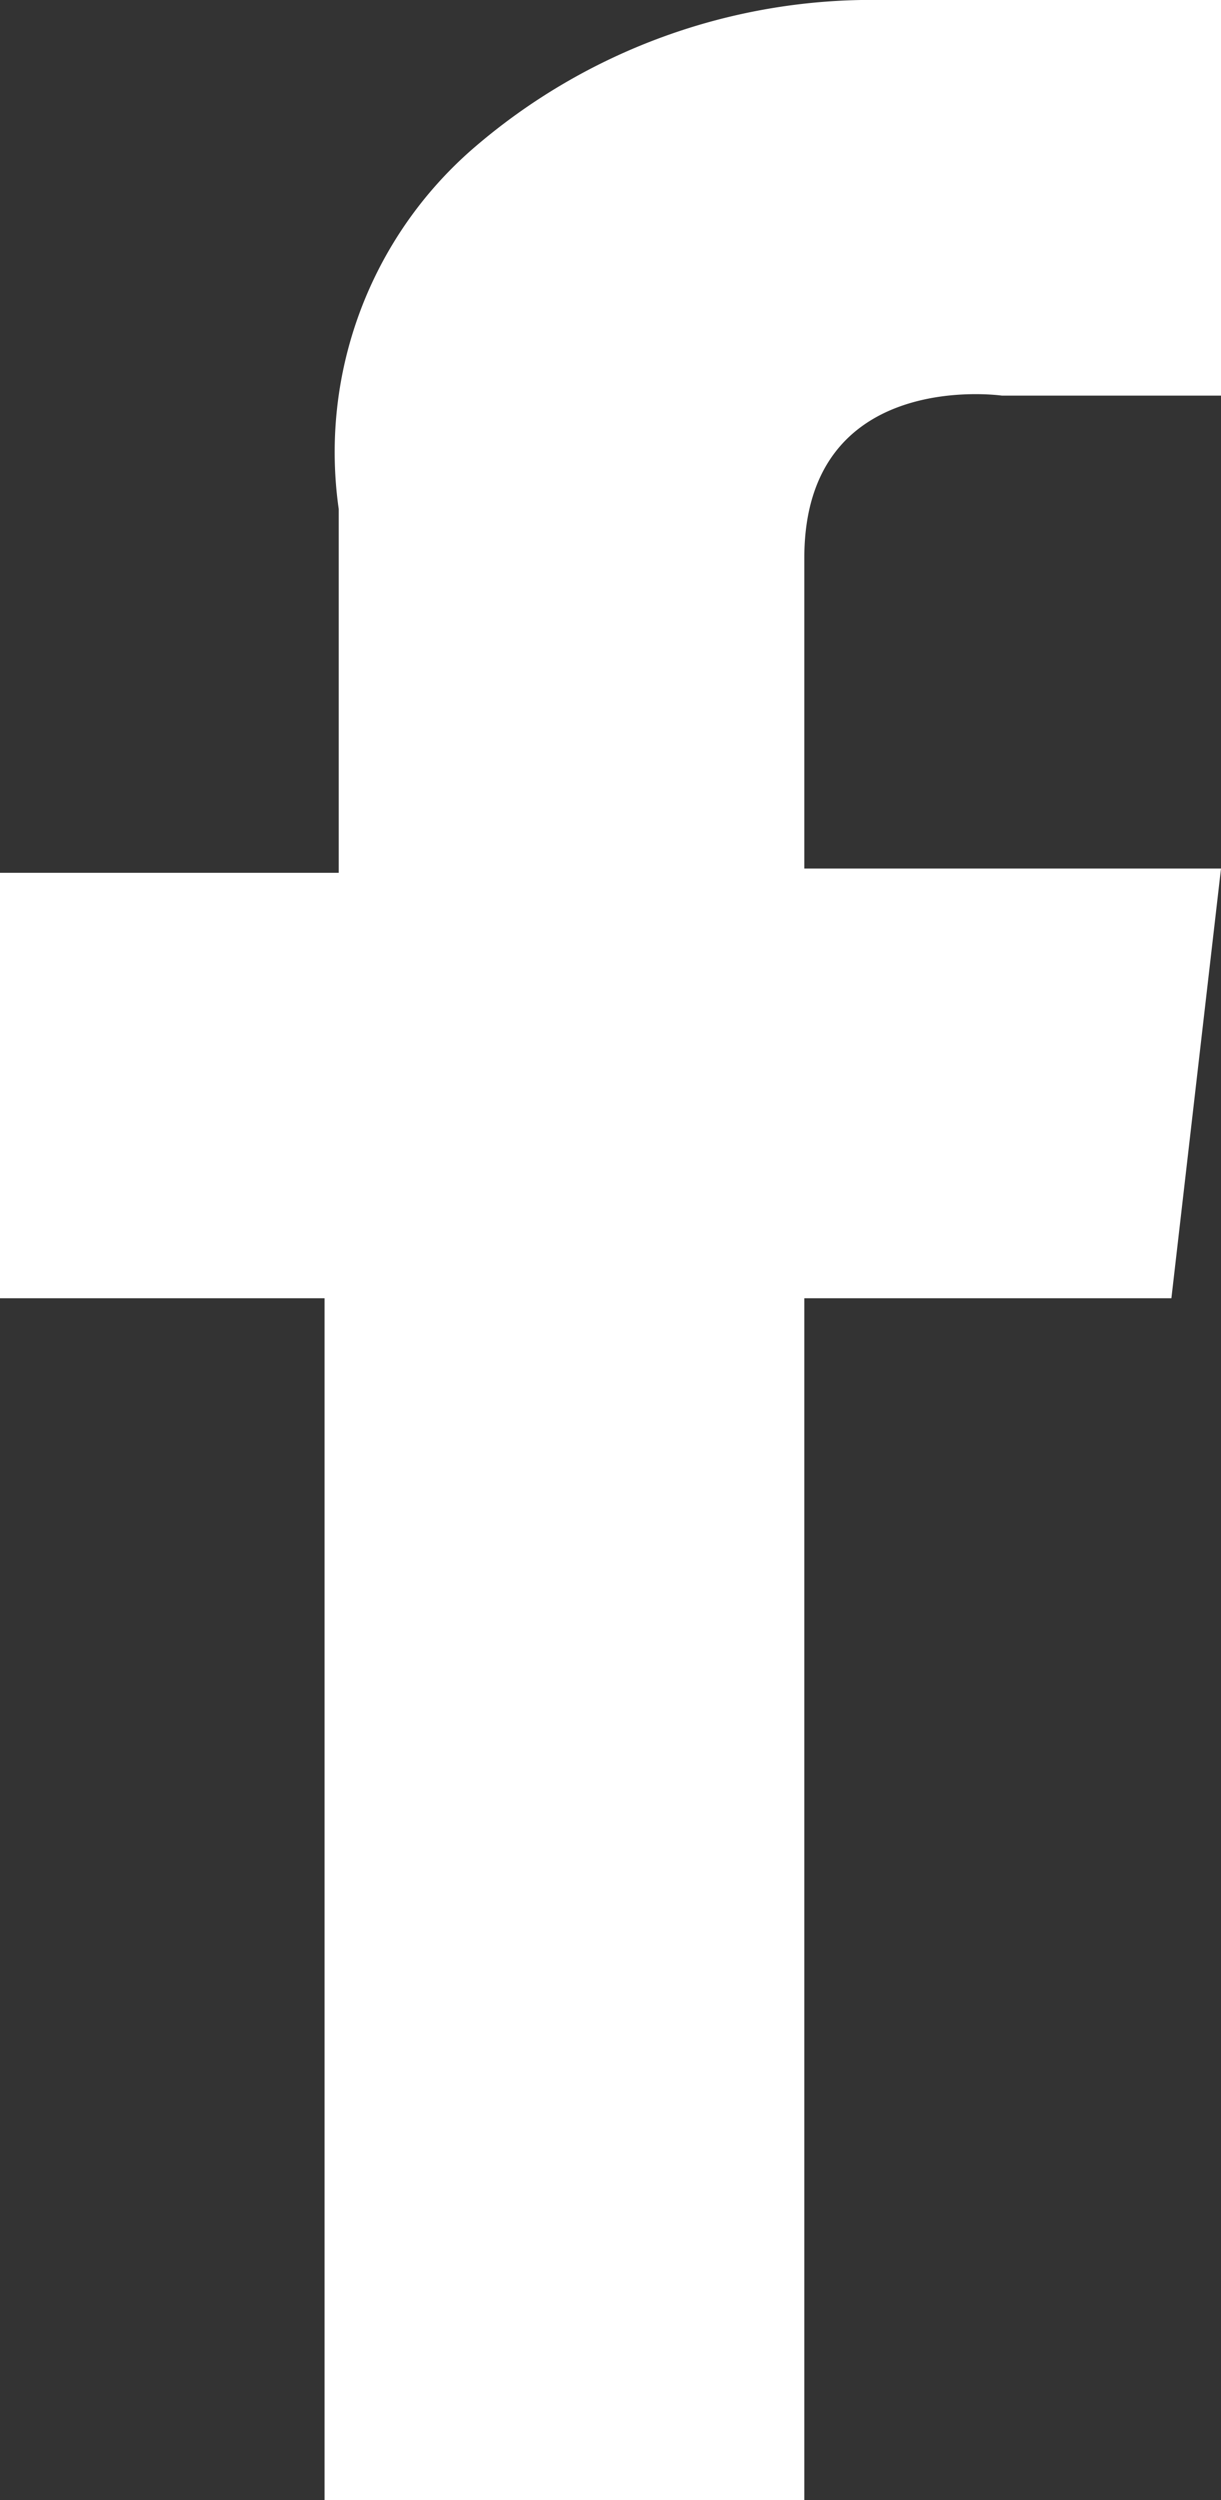 <svg xmlns="http://www.w3.org/2000/svg" viewBox="0 0 17.23 35.26"><rect x="0" y="0" width="17.23" height="35.26" fill="#333333" stroke="none"/><defs><style>.cls-1{fill:#fff;}</style></defs><g id="Layer_2" data-name="Layer 2"><g id="Capa_1" data-name="Capa 1"><path class="cls-1" d="M17.23,0V5.58H14.14s-2.79-.4-2.79,2.29v4.38h5.88l-.7,6.06H11.35v17H4.58v-17H0v-6H4.78V7.18A5.67,5.67,0,0,1,6.67,2.1,8.6,8.6,0,0,1,12.45,0Z"/></g></g></svg>